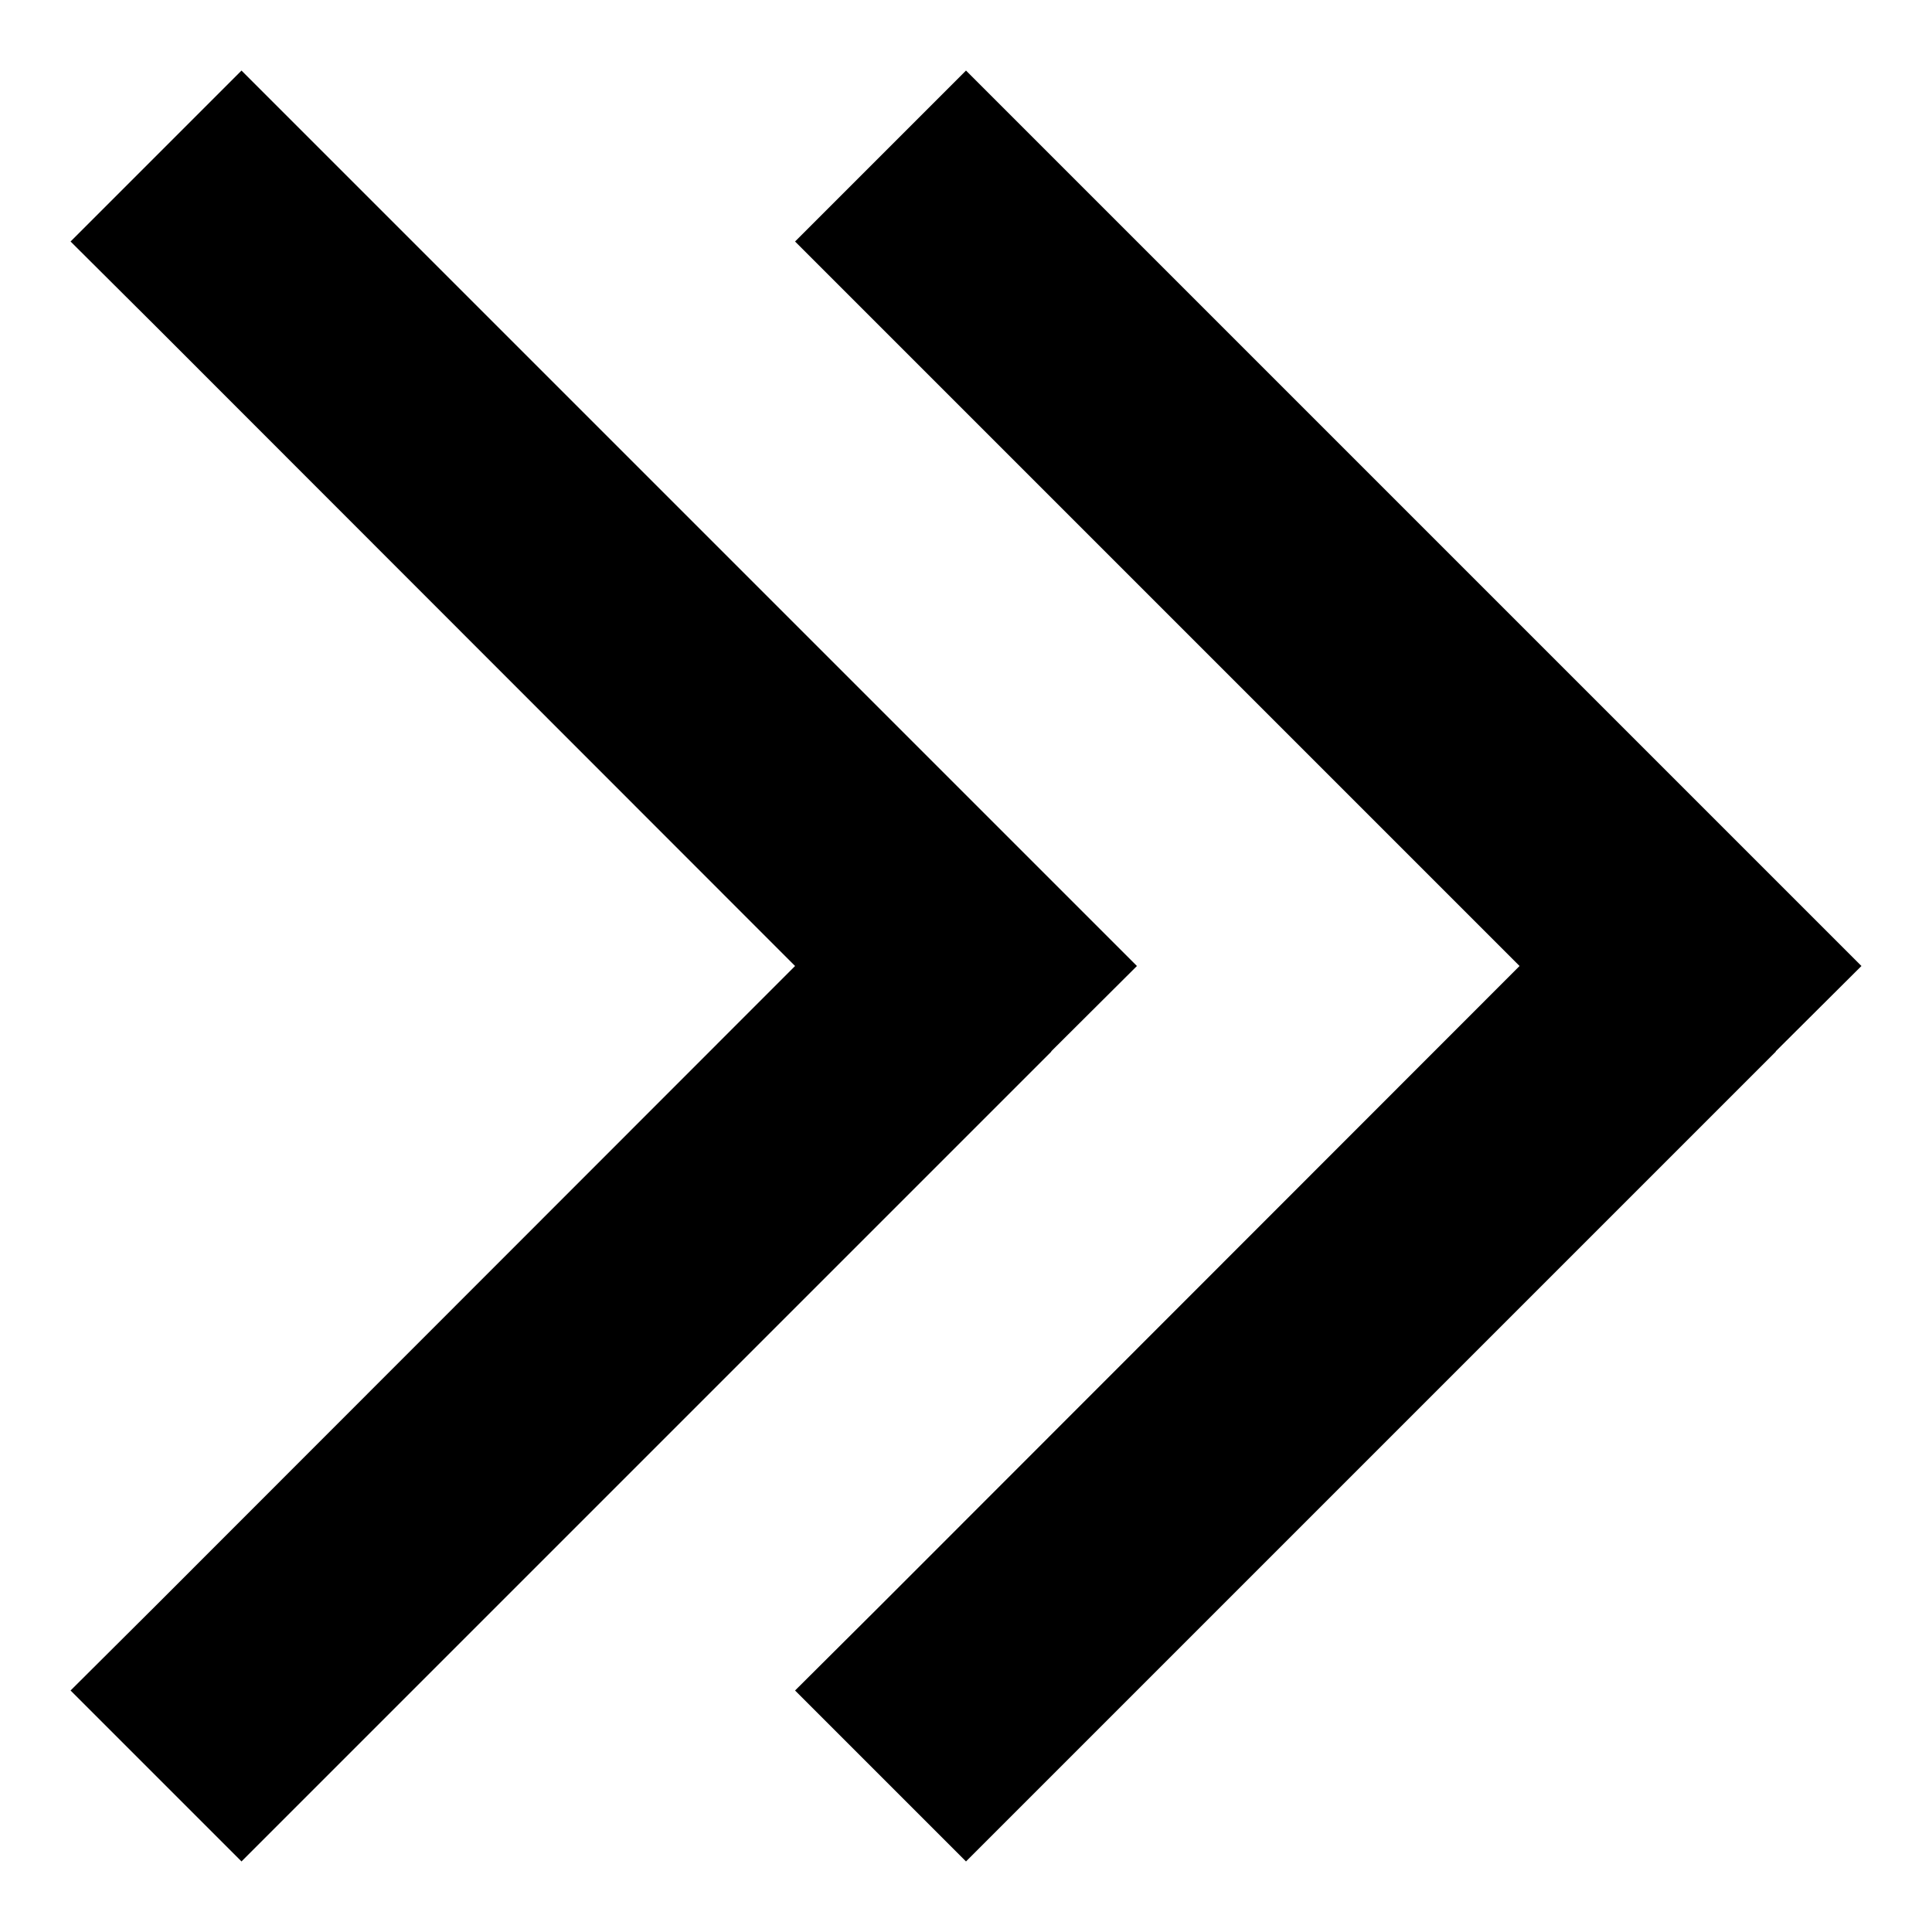 <svg xmlns="http://www.w3.org/2000/svg" viewBox="0 0 512 512"><!--! Font Awesome Pro 6.4.0 by @fontawesome - https://fontawesome.com License - https://fontawesome.com/license (Commercial License) Copyright 2023 Fonticons, Inc. --><path d="M278.6 278.6L301.3 256l-22.6-22.6-192-192L64 18.7 18.7 64 41.4 86.6 210.7 256 41.4 425.4 18.7 448 64 493.3l22.6-22.6 192-192zm192 0L493.3 256l-22.6-22.6-192-192L256 18.7 210.7 64l22.6 22.6L402.7 256 233.4 425.4 210.7 448 256 493.3l22.6-22.6 192-192z"/></svg>
